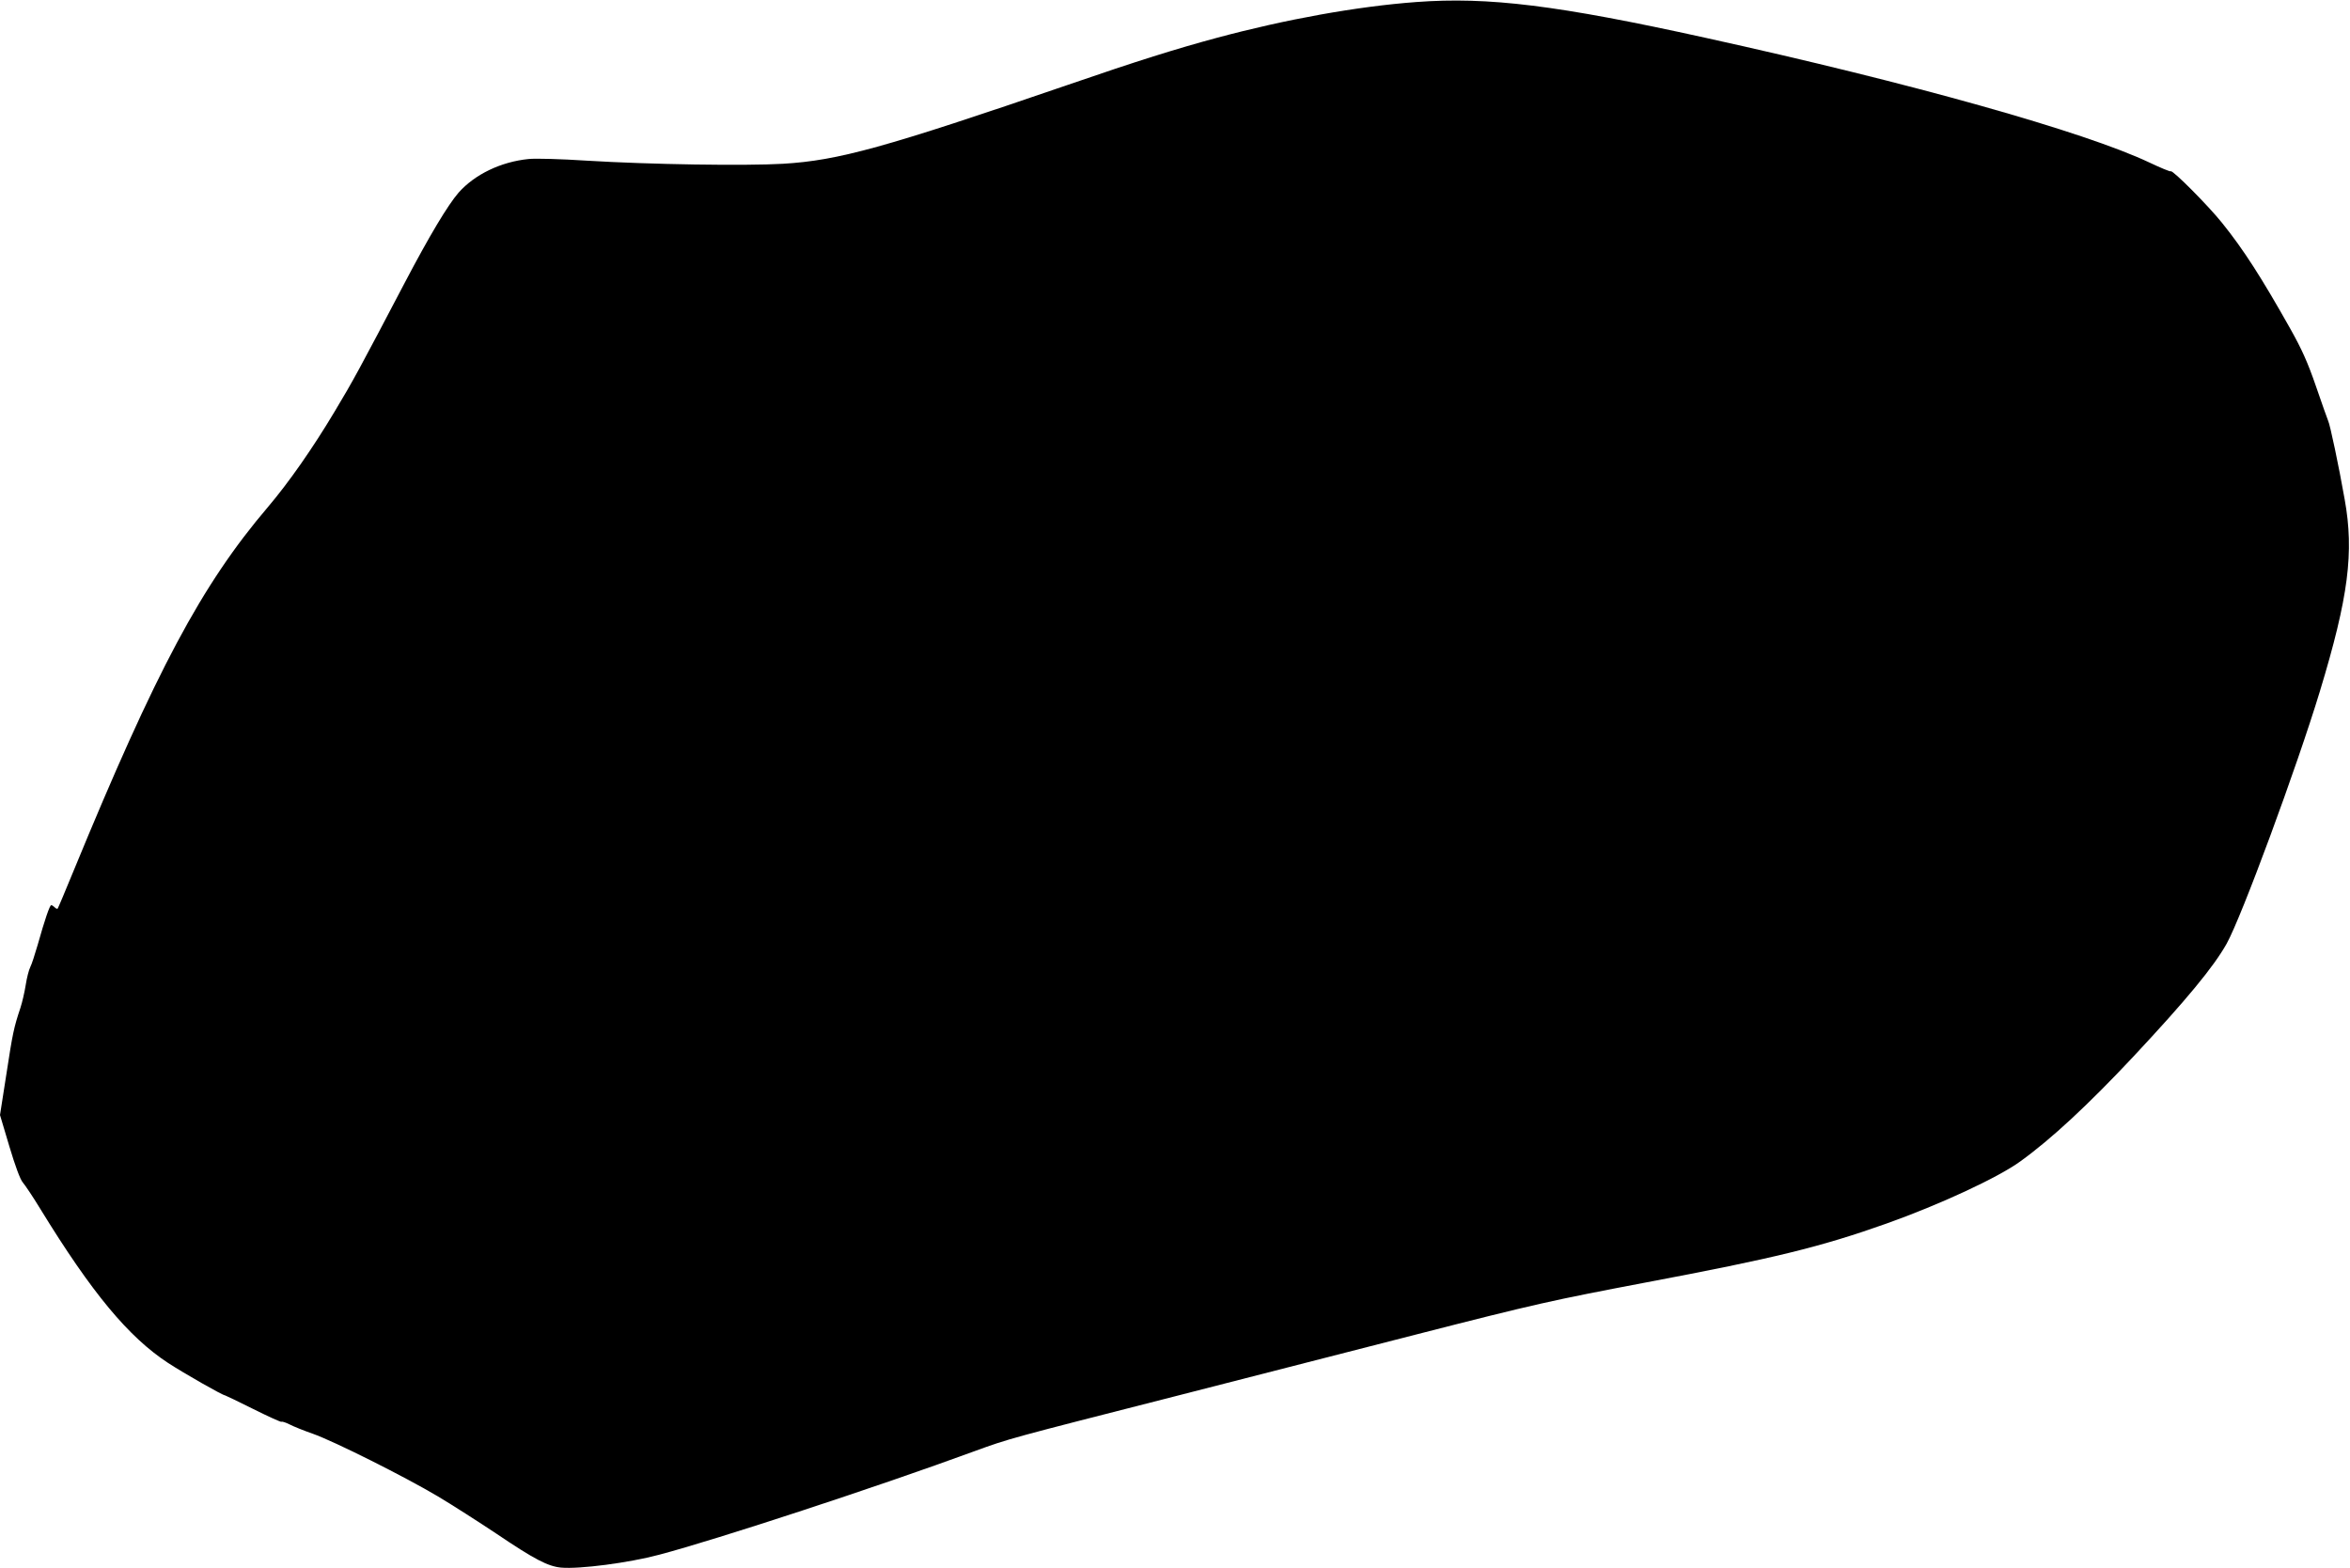  <svg version="1.0" xmlns="http://www.w3.org/2000/svg"
 width="1280pt" height="854pt" viewBox="0 0 1280 854"
 preserveAspectRatio="xMidYMid meet"><g transform="translate(0,854) scale(0.1,-0.1)"
fill="#000000" stroke="none">
<path d="M7715 8529 c-324 -24 -711 -94 -1087 -195 -219 -59 -434 -126 -808
-255 -1003 -344 -1253 -413 -1555 -431 -206 -12 -726 -4 -1070 17 -137 9 -279
13 -315 9 -152 -15 -294 -84 -382 -183 -59 -68 -159 -235 -294 -492 -245 -467
-280 -532 -381 -700 -120 -201 -251 -388 -364 -521 -361 -424 -608 -887 -1059
-1983 -45 -110 -84 -202 -86 -204 -3 -3 -10 1 -16 7 -7 7 -15 12 -19 12 -8 0
-35 -78 -74 -217 -15 -51 -32 -105 -40 -120 -8 -16 -19 -59 -25 -98 -6 -38
-19 -95 -29 -125 -35 -105 -42 -136 -76 -359 l-35 -224 51 -171 c32 -107 59
-180 73 -196 12 -14 56 -79 96 -145 281 -458 480 -697 695 -838 89 -58 298
-177 311 -177 2 0 71 -33 153 -74 82 -41 151 -72 154 -70 3 3 22 -3 44 -14 21
-11 78 -34 127 -51 116 -41 501 -234 681 -341 77 -46 221 -138 320 -204 206
-139 279 -177 351 -184 102 -9 369 26 534 70 318 84 1192 371 1715 563 195 71
186 68 1095 300 338 87 930 238 1315 337 656 168 735 185 1255 284 695 131
948 193 1303 319 290 103 610 251 732 340 168 121 370 309 613 568 290 310
440 492 510 617 81 145 382 960 508 1375 156 514 187 757 135 1045 -32 182
-80 409 -90 428 -4 9 -34 94 -66 187 -45 131 -78 204 -141 316 -156 277 -254
430 -370 574 -74 93 -271 291 -280 282 -3 -3 -56 19 -117 48 -353 167 -1290
431 -2417 679 -807 178 -1183 224 -1575 195z"/>
</g>
</svg>
